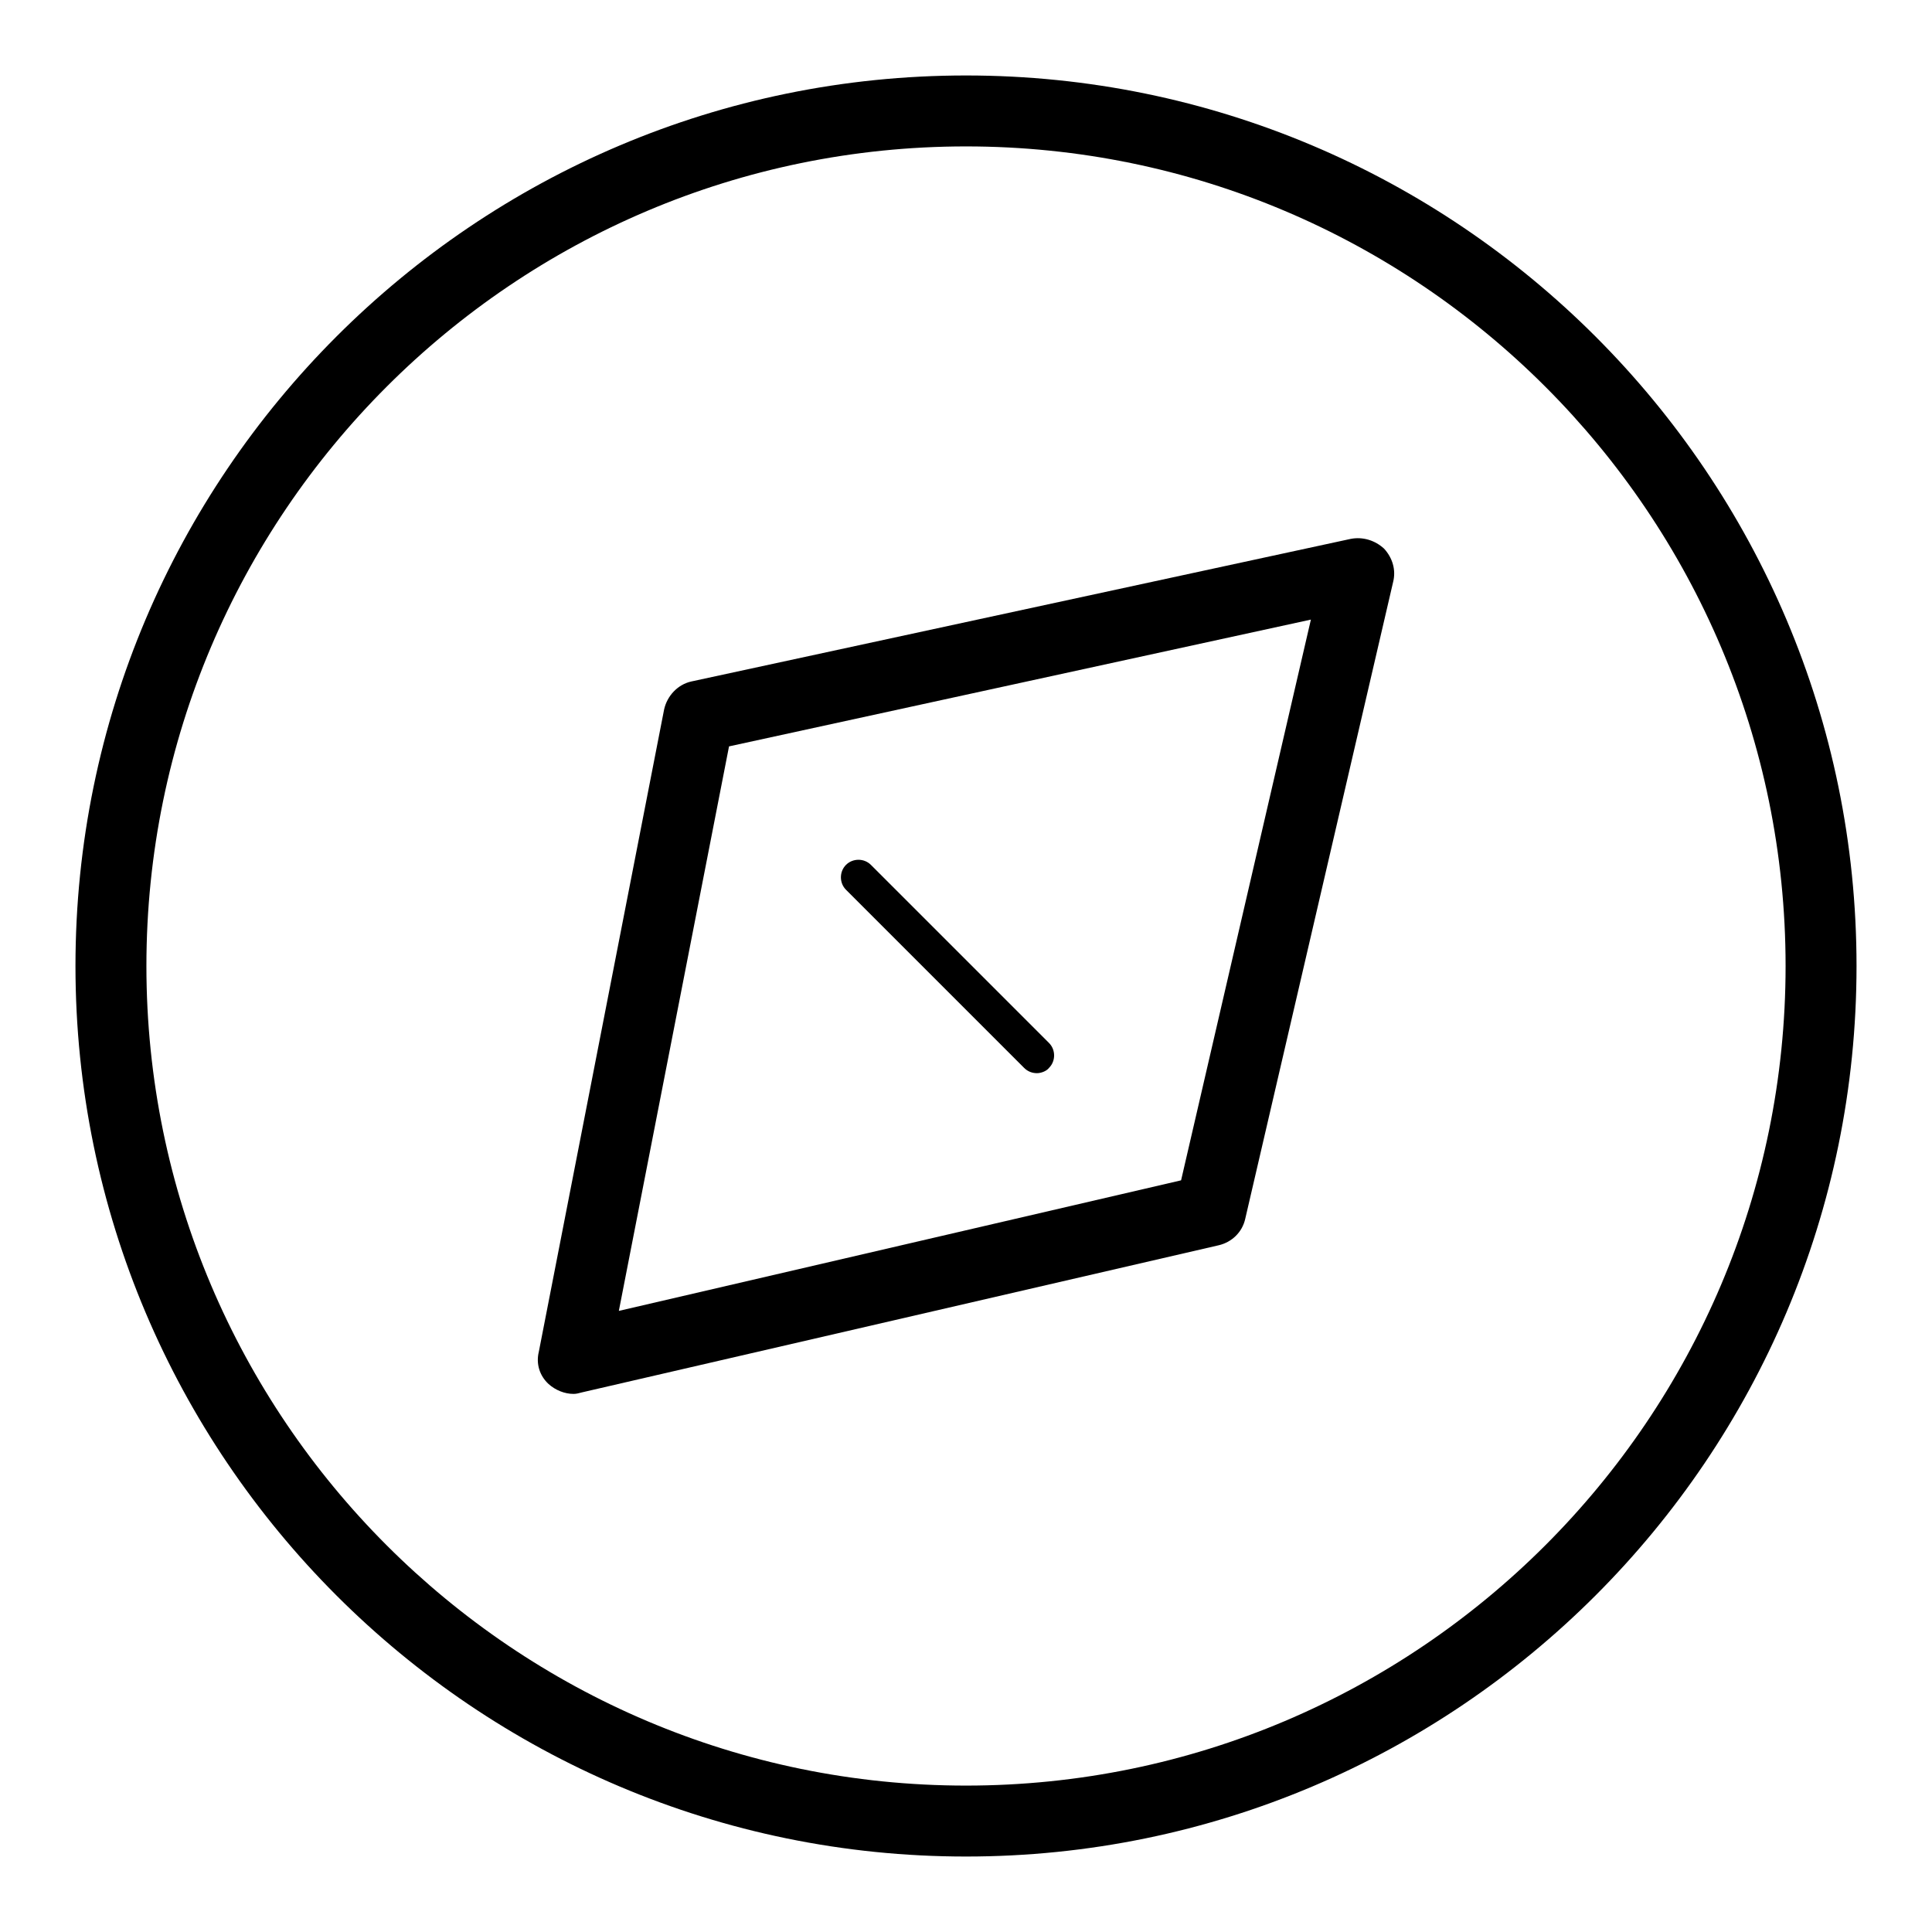 <?xml version="1.0" encoding="utf-8"?>
<!-- Svg Vector Icons : http://www.onlinewebfonts.com/icon -->
<!DOCTYPE svg PUBLIC "-//W3C//DTD SVG 1.1//EN" "http://www.w3.org/Graphics/SVG/1.1/DTD/svg11.dtd">
<svg version="1.1" xmlns="http://www.w3.org/2000/svg" xmlns:xlink="http://www.w3.org/1999/xlink" x="0px" y="0px" viewBox="0 0 256 256" enable-background="new 0 0 256 256" xml:space="preserve">
<g> <path fill="#000000" d="M137.4,142.2c-0.6,0-1.2-0.2-1.7-0.7l-23.6-23.6c-0.9-0.9-0.9-2.4,0-3.3c0.9-0.9,2.4-0.9,3.3,0l23.6,23.6 c0.9,0.9,0.9,2.4,0,3.3C138.7,141.9,138,142.2,137.4,142.2z"/> <path fill="#000000" d="M76,184.7c-1.2,0-2.4-0.5-3.3-1.3c-1.2-1.1-1.7-2.7-1.3-4.3L88,94c0.4-1.8,1.8-3.3,3.6-3.7L179,71.4 c1.6-0.3,3.2,0.2,4.4,1.3c1.1,1.2,1.6,2.8,1.2,4.4L165,161.5c-0.4,1.8-1.8,3.1-3.5,3.5l-84.4,19.5C76.7,184.6,76.4,184.7,76,184.7z  M96.6,98.9l-14.6,74.8l74.5-17.3l17.2-74.3L96.6,98.9L96.6,98.9z"/> <path fill="#000000" d="M128,246c-65.1,0-118-52.9-118-118C10,62.9,62.9,10,128,10s118,52.9,118,118C246,193.1,193.1,246,128,246z  M128,19.4C68.1,19.4,19.4,68.1,19.4,128c0,59.9,48.7,108.6,108.6,108.6c59.9,0,108.6-48.7,108.6-108.6 C236.6,68.1,187.9,19.4,128,19.4z"/></g>
</svg>